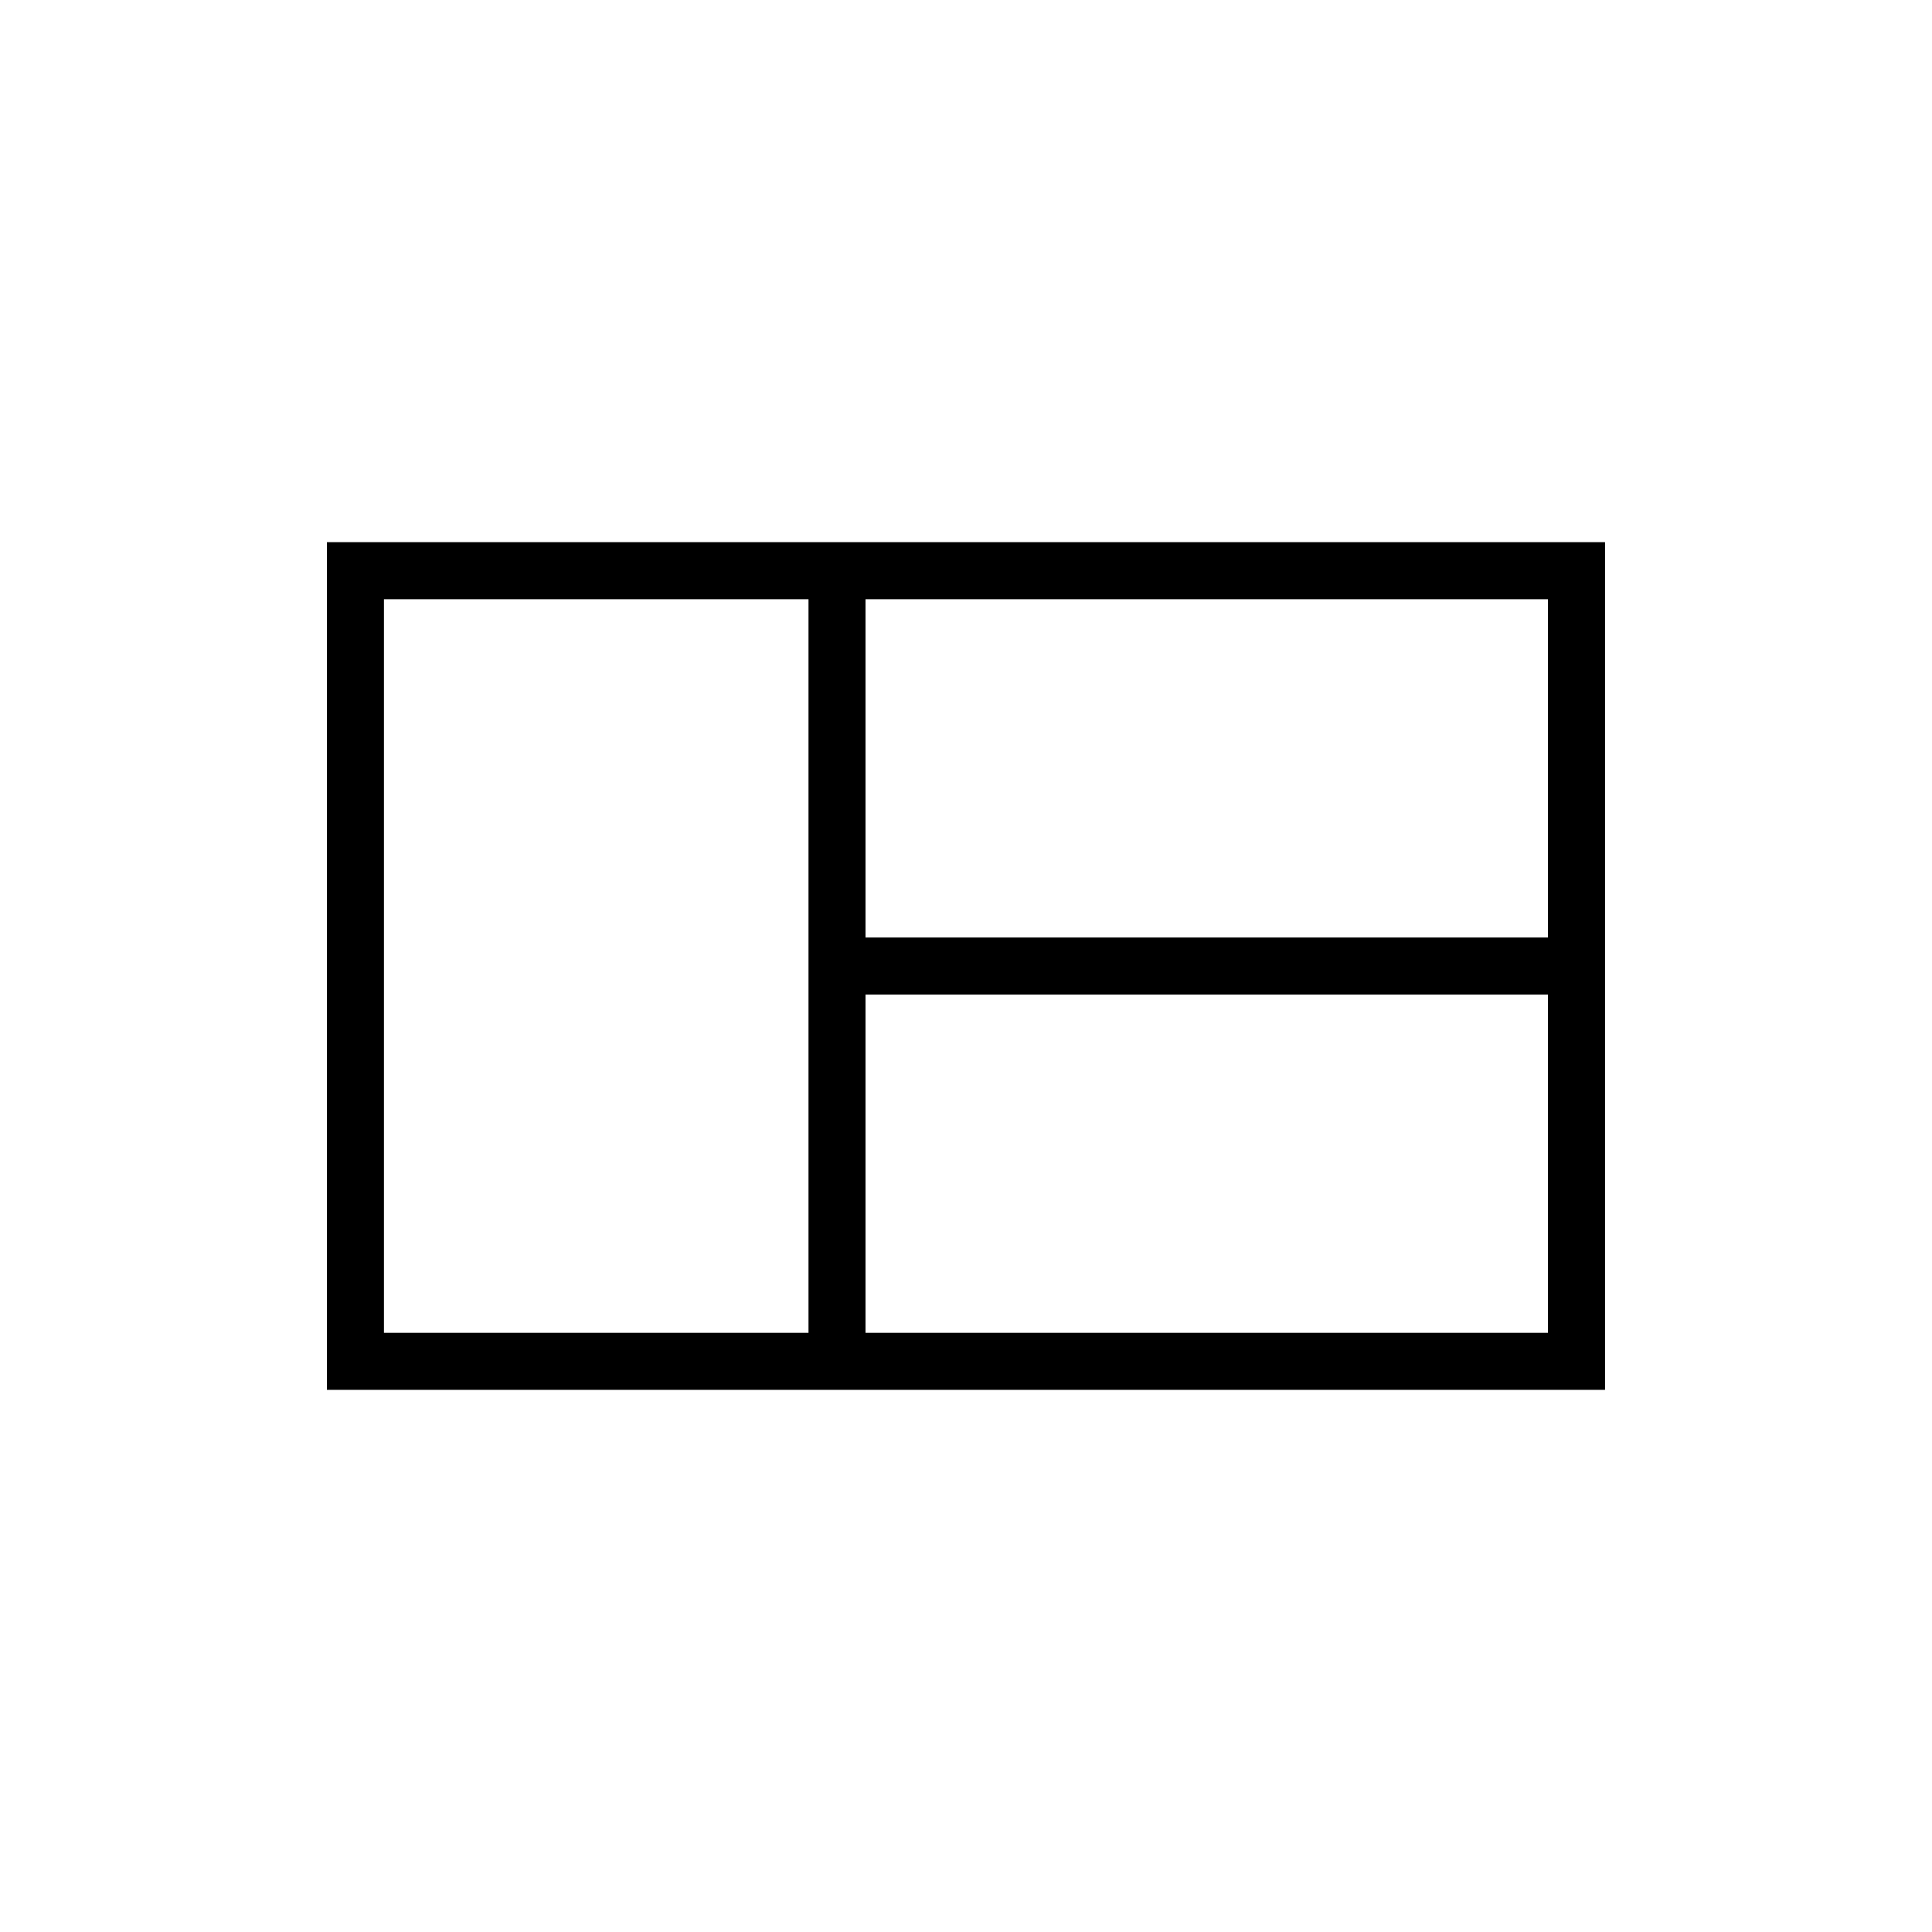 <?xml version="1.0" encoding="UTF-8"?>
<!-- Uploaded to: SVG Repo, www.svgrepo.com, Generator: SVG Repo Mixer Tools -->
<svg fill="#000000" width="800px" height="800px" version="1.1" viewBox="144 144 512 512" xmlns="http://www.w3.org/2000/svg">
 <path d="m230.64 287.68v224.65h338.71v-224.65zm323.59 104.77h-180.86v-89.652h180.86zm-308.48-89.652h112.51v194.42l-112.51-0.004zm127.62 194.42v-89.652h180.86v89.652z"/>
</svg>